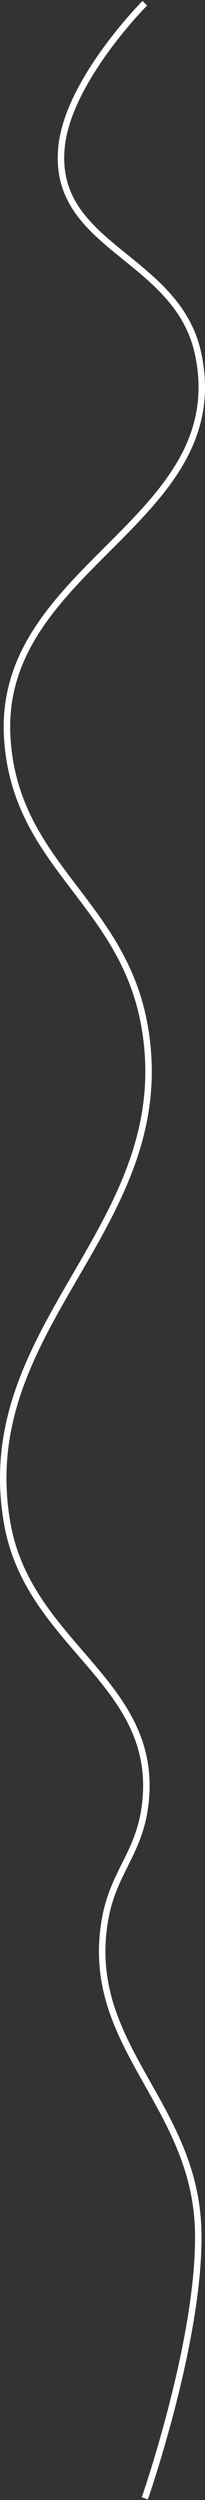 <?xml version="1.0" encoding="UTF-8"?> <svg xmlns="http://www.w3.org/2000/svg" width="127" height="1546" viewBox="0 0 127 1546" fill="none"><rect x="0" y="0" width="127" height="1546" fill="#333333" stroke="none"/><path d="M89.712 2C89.712 2 42.032 49.775 38.089 91.194C32.18 153.266 110.016 158.29 122.79 219.02C144.581 322.615 -2.128 350.259 4.509 456.492C9.459 535.708 76.488 557.461 89.712 635.448C110.627 758.793 -17.285 819.081 4.509 942.23C18.086 1018.95 100.444 1040.48 89.712 1117.78C85.739 1146.39 70.25 1158.14 65.153 1186.52C51.14 1264.55 120.99 1300.07 122.79 1379.68C124.287 1445.86 89.712 1545 89.712 1545" stroke="white" stroke-width="4"></path></svg> 